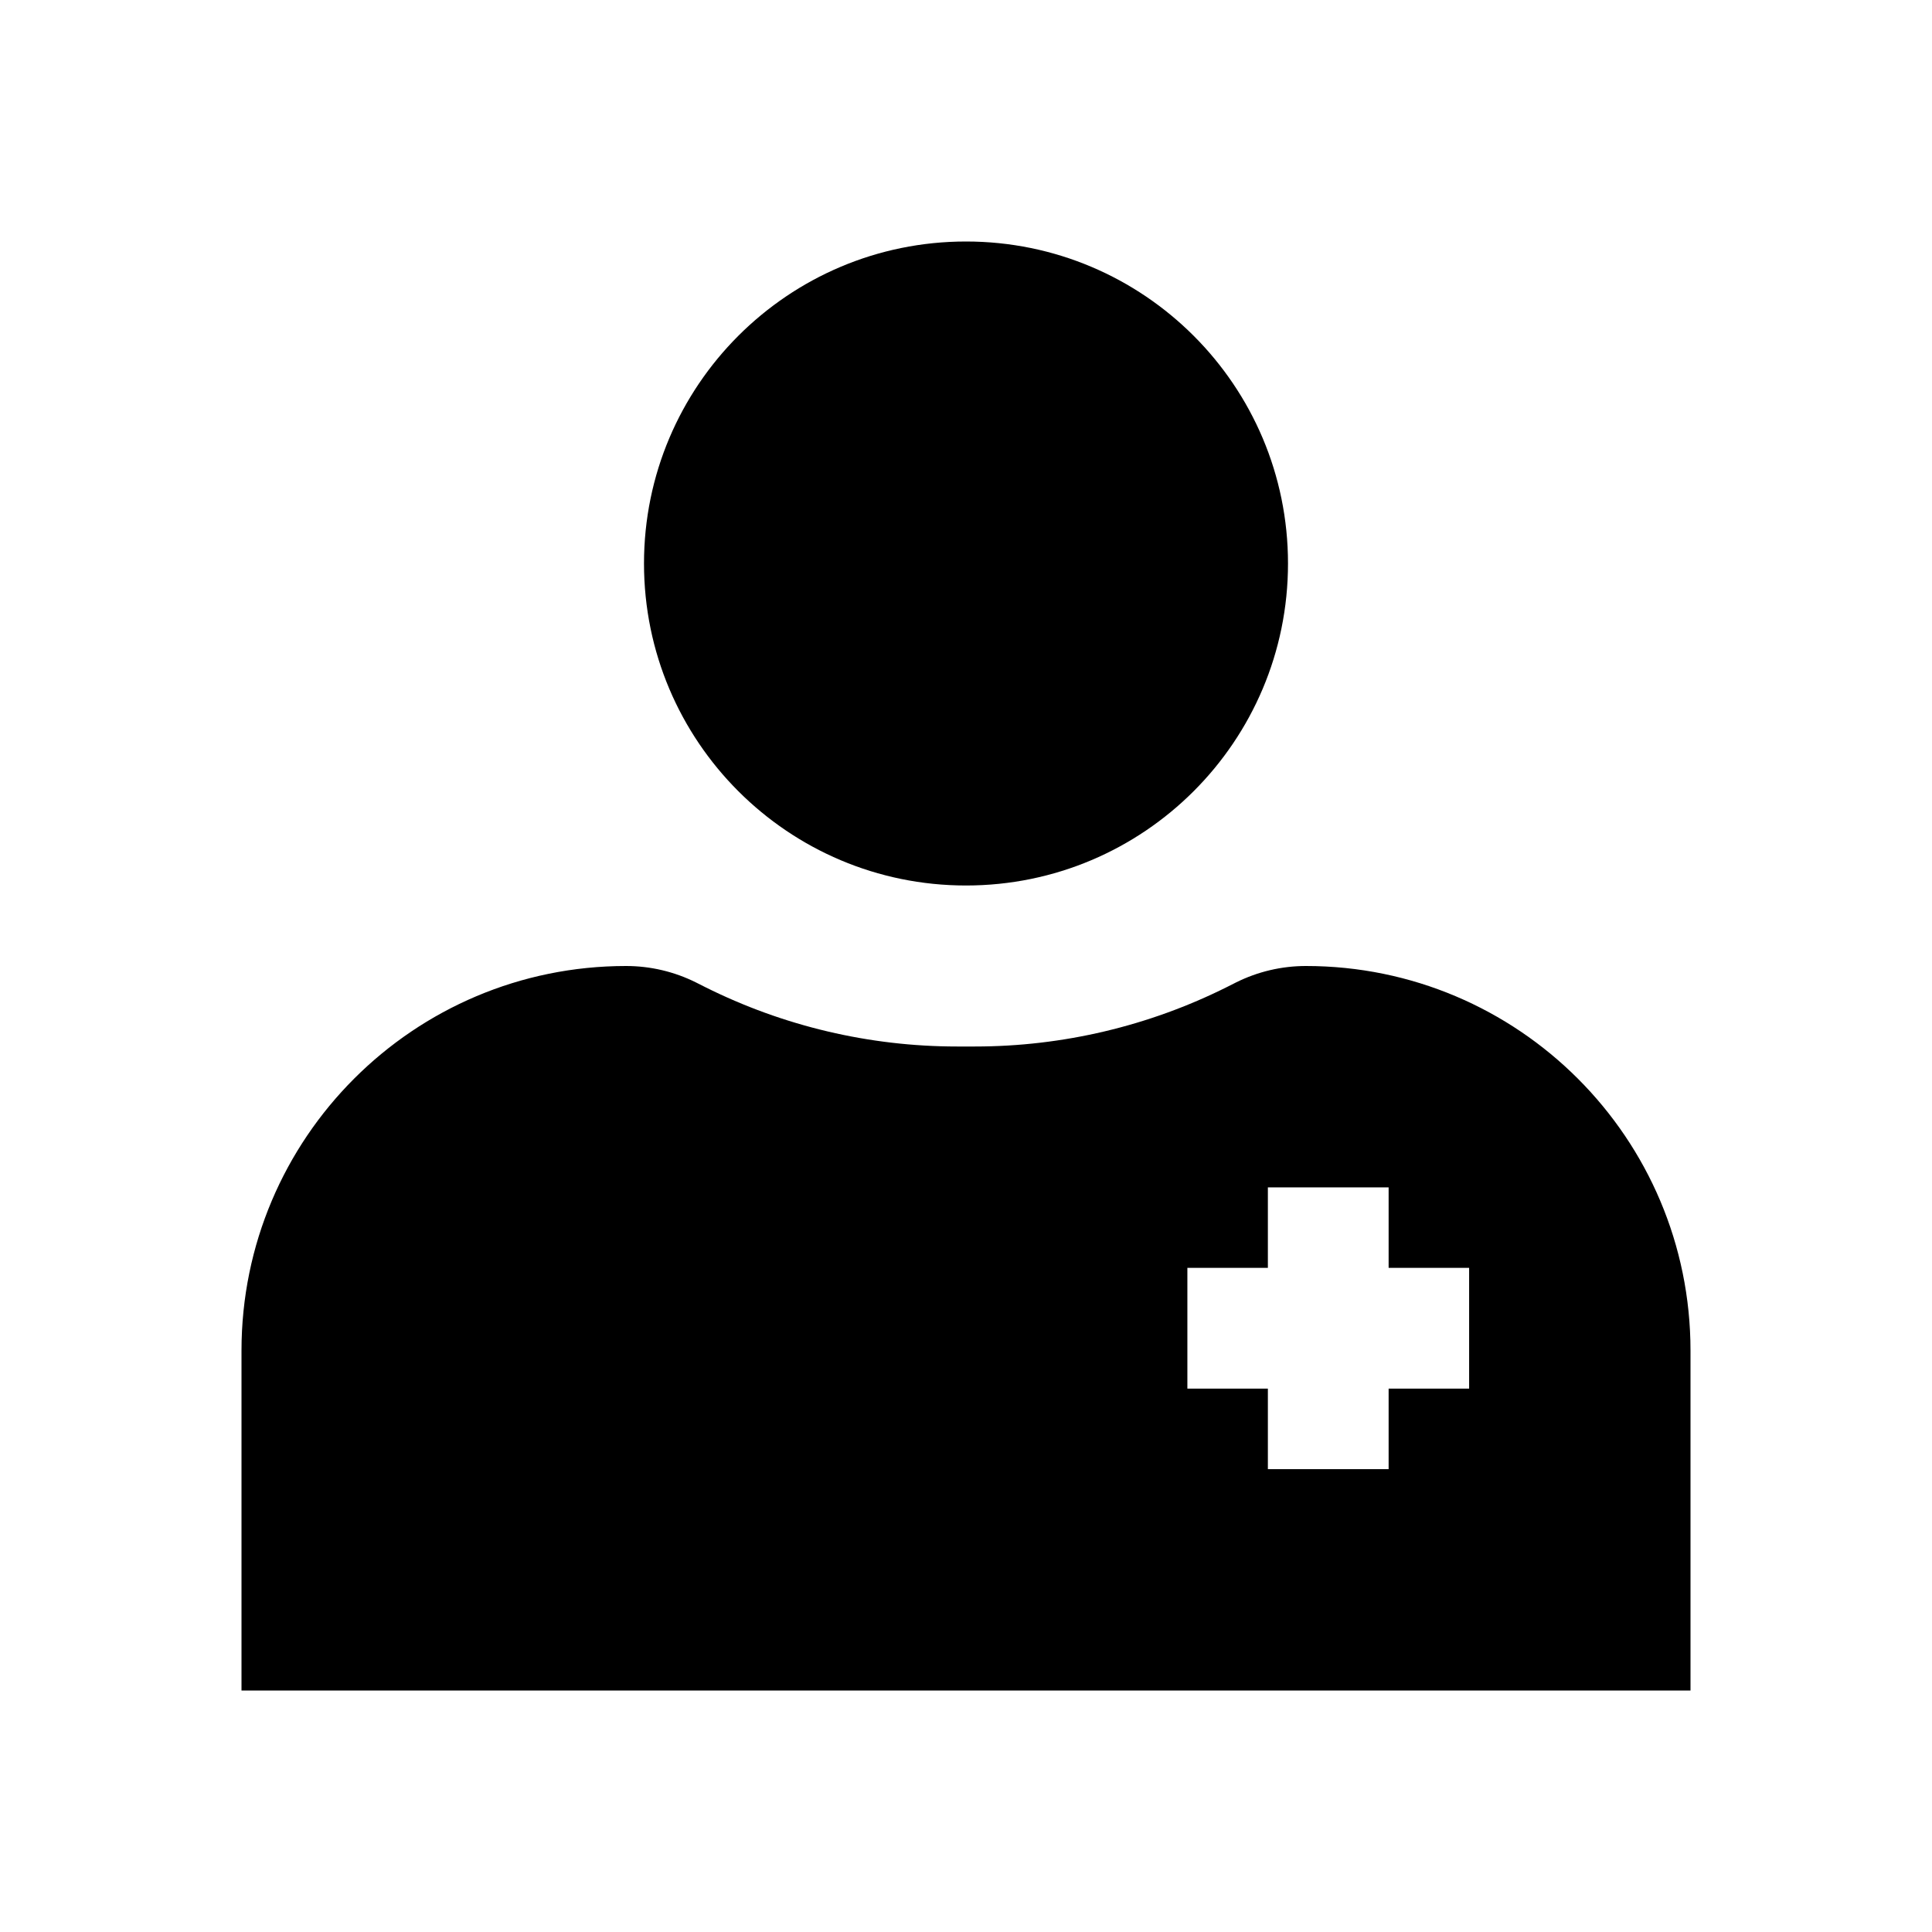 <svg width="24" height="24" viewBox="0 0 24 24" fill="none" xmlns="http://www.w3.org/2000/svg">
<path d="M12 11C14.209 11 16 9.209 16 7C16 4.791 14.209 3 12 3C9.791 3 8 4.791 8 7C8 9.209 9.791 11 12 11Z" fill="currentColor"/>
<path fill-rule="evenodd" clip-rule="evenodd" d="M3 16.777C3 14.139 5.139 12 7.777 12C8.079 12 8.377 12.07 8.647 12.205L8.758 12.261C9.73 12.747 10.802 13 11.889 13H12.111C13.198 13 14.27 12.747 15.242 12.261L15.353 12.205C15.623 12.07 15.921 12 16.223 12C18.861 12 21 14.139 21 16.777V21H3V16.777ZM15.75 17.25V18.25H17.25V17.25H18.25V15.75H17.25V14.75H15.75V15.75H14.75V17.25H15.75Z" fill="currentColor"/>
</svg>
